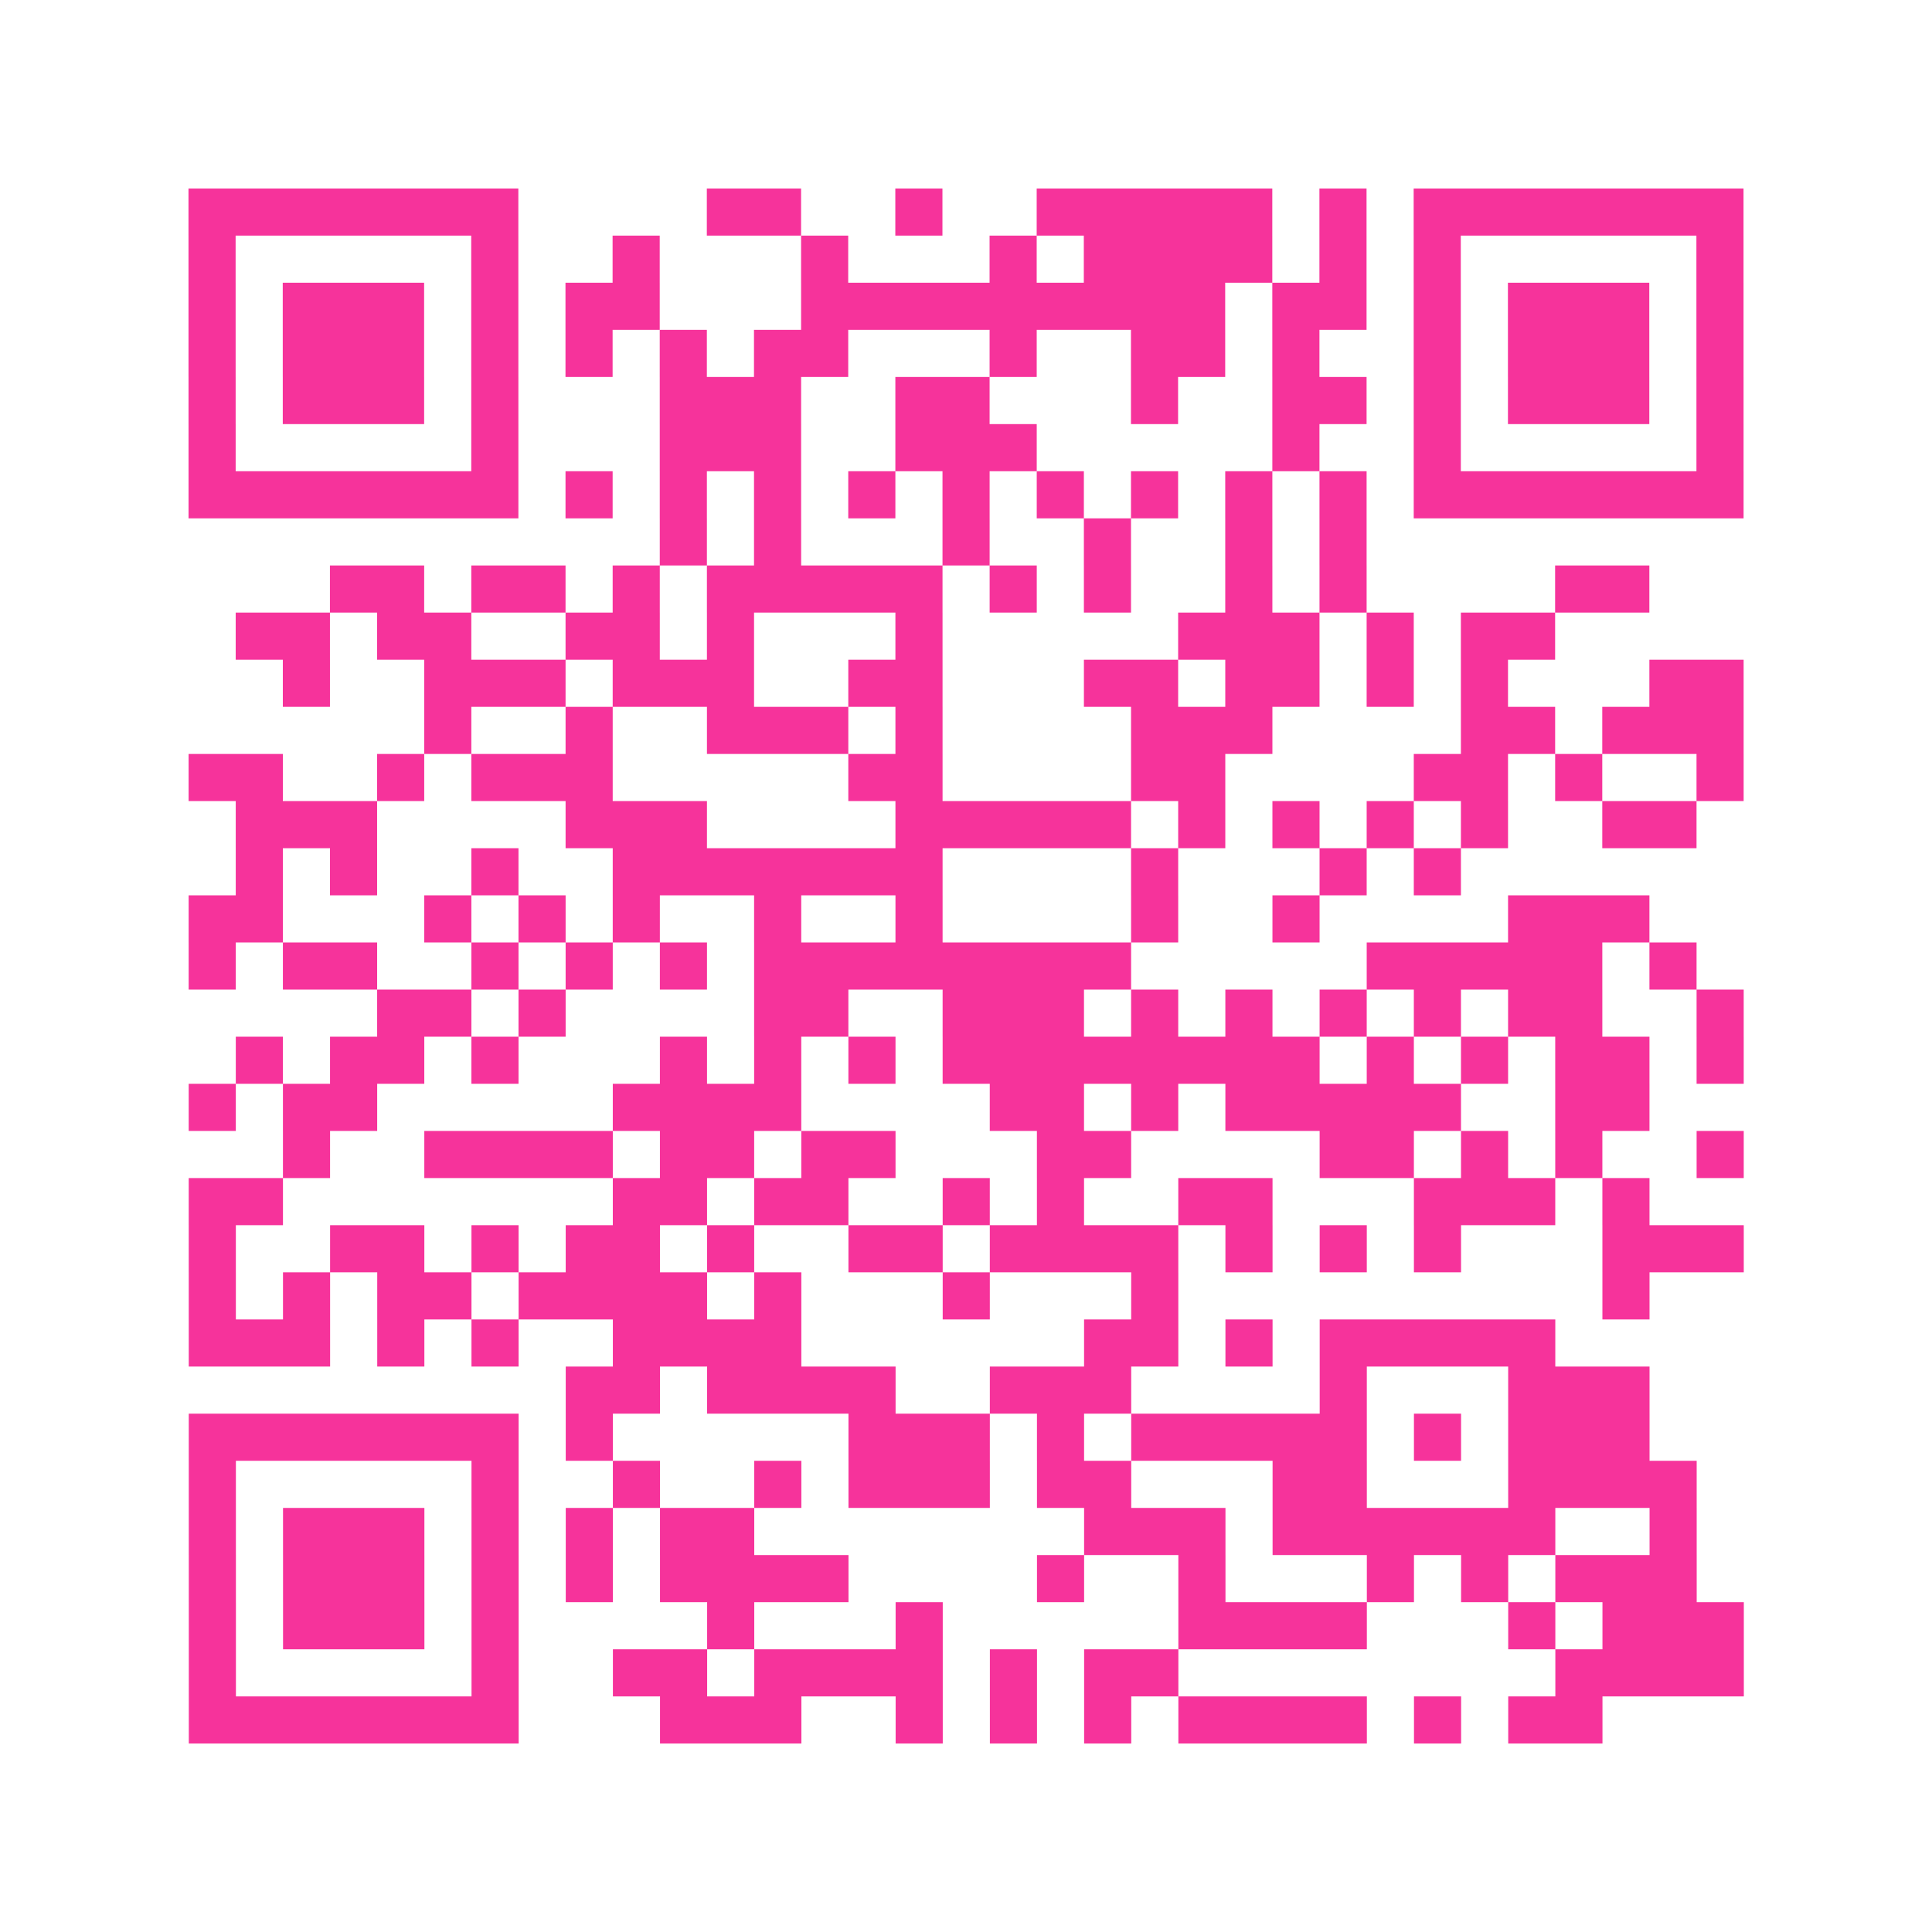 <?xml version="1.0" encoding="UTF-8"?>
<svg xmlns="http://www.w3.org/2000/svg" viewBox="0 0 41 41" class="pyqrcode"><path fill="transparent" d="M0 0h41v41h-41z"/><path stroke="#f6339b" class="pyqrline" d="M4 4.5h7m4 0h2m2 0h1m2 0h5m1 0h1m1 0h7m-33 1h1m5 0h1m2 0h1m3 0h1m3 0h1m1 0h4m1 0h1m1 0h1m5 0h1m-33 1h1m1 0h3m1 0h1m1 0h2m3 0h9m1 0h2m1 0h1m1 0h3m1 0h1m-33 1h1m1 0h3m1 0h1m1 0h1m1 0h1m1 0h2m3 0h1m2 0h2m1 0h1m2 0h1m1 0h3m1 0h1m-33 1h1m1 0h3m1 0h1m3 0h3m2 0h2m3 0h1m2 0h2m1 0h1m1 0h3m1 0h1m-33 1h1m5 0h1m3 0h3m2 0h3m5 0h1m2 0h1m5 0h1m-33 1h7m1 0h1m1 0h1m1 0h1m1 0h1m1 0h1m1 0h1m1 0h1m1 0h1m1 0h1m1 0h7m-23 1h1m1 0h1m3 0h1m2 0h1m2 0h1m1 0h1m-22 1h2m1 0h2m1 0h1m1 0h5m1 0h1m1 0h1m2 0h1m1 0h1m4 0h2m-30 1h2m1 0h2m2 0h2m1 0h1m3 0h1m5 0h3m1 0h1m1 0h2m-27 1h1m2 0h3m1 0h3m2 0h2m3 0h2m1 0h2m1 0h1m1 0h1m3 0h2m-28 1h1m2 0h1m2 0h3m1 0h1m4 0h3m4 0h2m1 0h3m-33 1h2m2 0h1m1 0h3m5 0h2m4 0h2m4 0h2m1 0h1m2 0h1m-32 1h3m4 0h3m4 0h5m1 0h1m1 0h1m1 0h1m1 0h1m2 0h2m-31 1h1m1 0h1m2 0h1m2 0h7m4 0h1m3 0h1m1 0h1m-27 1h2m3 0h1m1 0h1m1 0h1m2 0h1m2 0h1m4 0h1m2 0h1m4 0h3m-31 1h1m1 0h2m2 0h1m1 0h1m1 0h1m1 0h8m5 0h5m1 0h1m-28 1h2m1 0h1m4 0h2m2 0h3m1 0h1m1 0h1m1 0h1m1 0h1m1 0h2m2 0h1m-32 1h1m1 0h2m1 0h1m3 0h1m1 0h1m1 0h1m1 0h8m1 0h1m1 0h1m1 0h2m1 0h1m-33 1h1m1 0h2m5 0h4m4 0h2m1 0h1m1 0h5m2 0h2m-29 1h1m2 0h4m1 0h2m1 0h2m3 0h2m4 0h2m1 0h1m1 0h1m2 0h1m-33 1h2m7 0h2m1 0h2m2 0h1m1 0h1m2 0h2m3 0h3m1 0h1m-31 1h1m2 0h2m1 0h1m1 0h2m1 0h1m2 0h2m1 0h4m1 0h1m1 0h1m1 0h1m3 0h3m-33 1h1m1 0h1m1 0h2m1 0h4m1 0h1m3 0h1m3 0h1m9 0h1m-31 1h3m1 0h1m1 0h1m2 0h4m6 0h2m1 0h1m1 0h5m-21 1h2m1 0h4m2 0h3m4 0h1m3 0h3m-31 1h7m1 0h1m5 0h3m1 0h1m1 0h5m1 0h1m1 0h3m-31 1h1m5 0h1m2 0h1m2 0h1m1 0h3m1 0h2m3 0h2m3 0h4m-32 1h1m1 0h3m1 0h1m1 0h1m1 0h2m7 0h3m1 0h6m2 0h1m-32 1h1m1 0h3m1 0h1m1 0h1m1 0h4m4 0h1m2 0h1m3 0h1m1 0h1m1 0h3m-32 1h1m1 0h3m1 0h1m4 0h1m3 0h1m5 0h4m3 0h1m1 0h3m-33 1h1m5 0h1m2 0h2m1 0h4m1 0h1m1 0h2m8 0h4m-33 1h7m3 0h3m2 0h1m1 0h1m1 0h1m1 0h4m1 0h1m1 0h2"/></svg>
